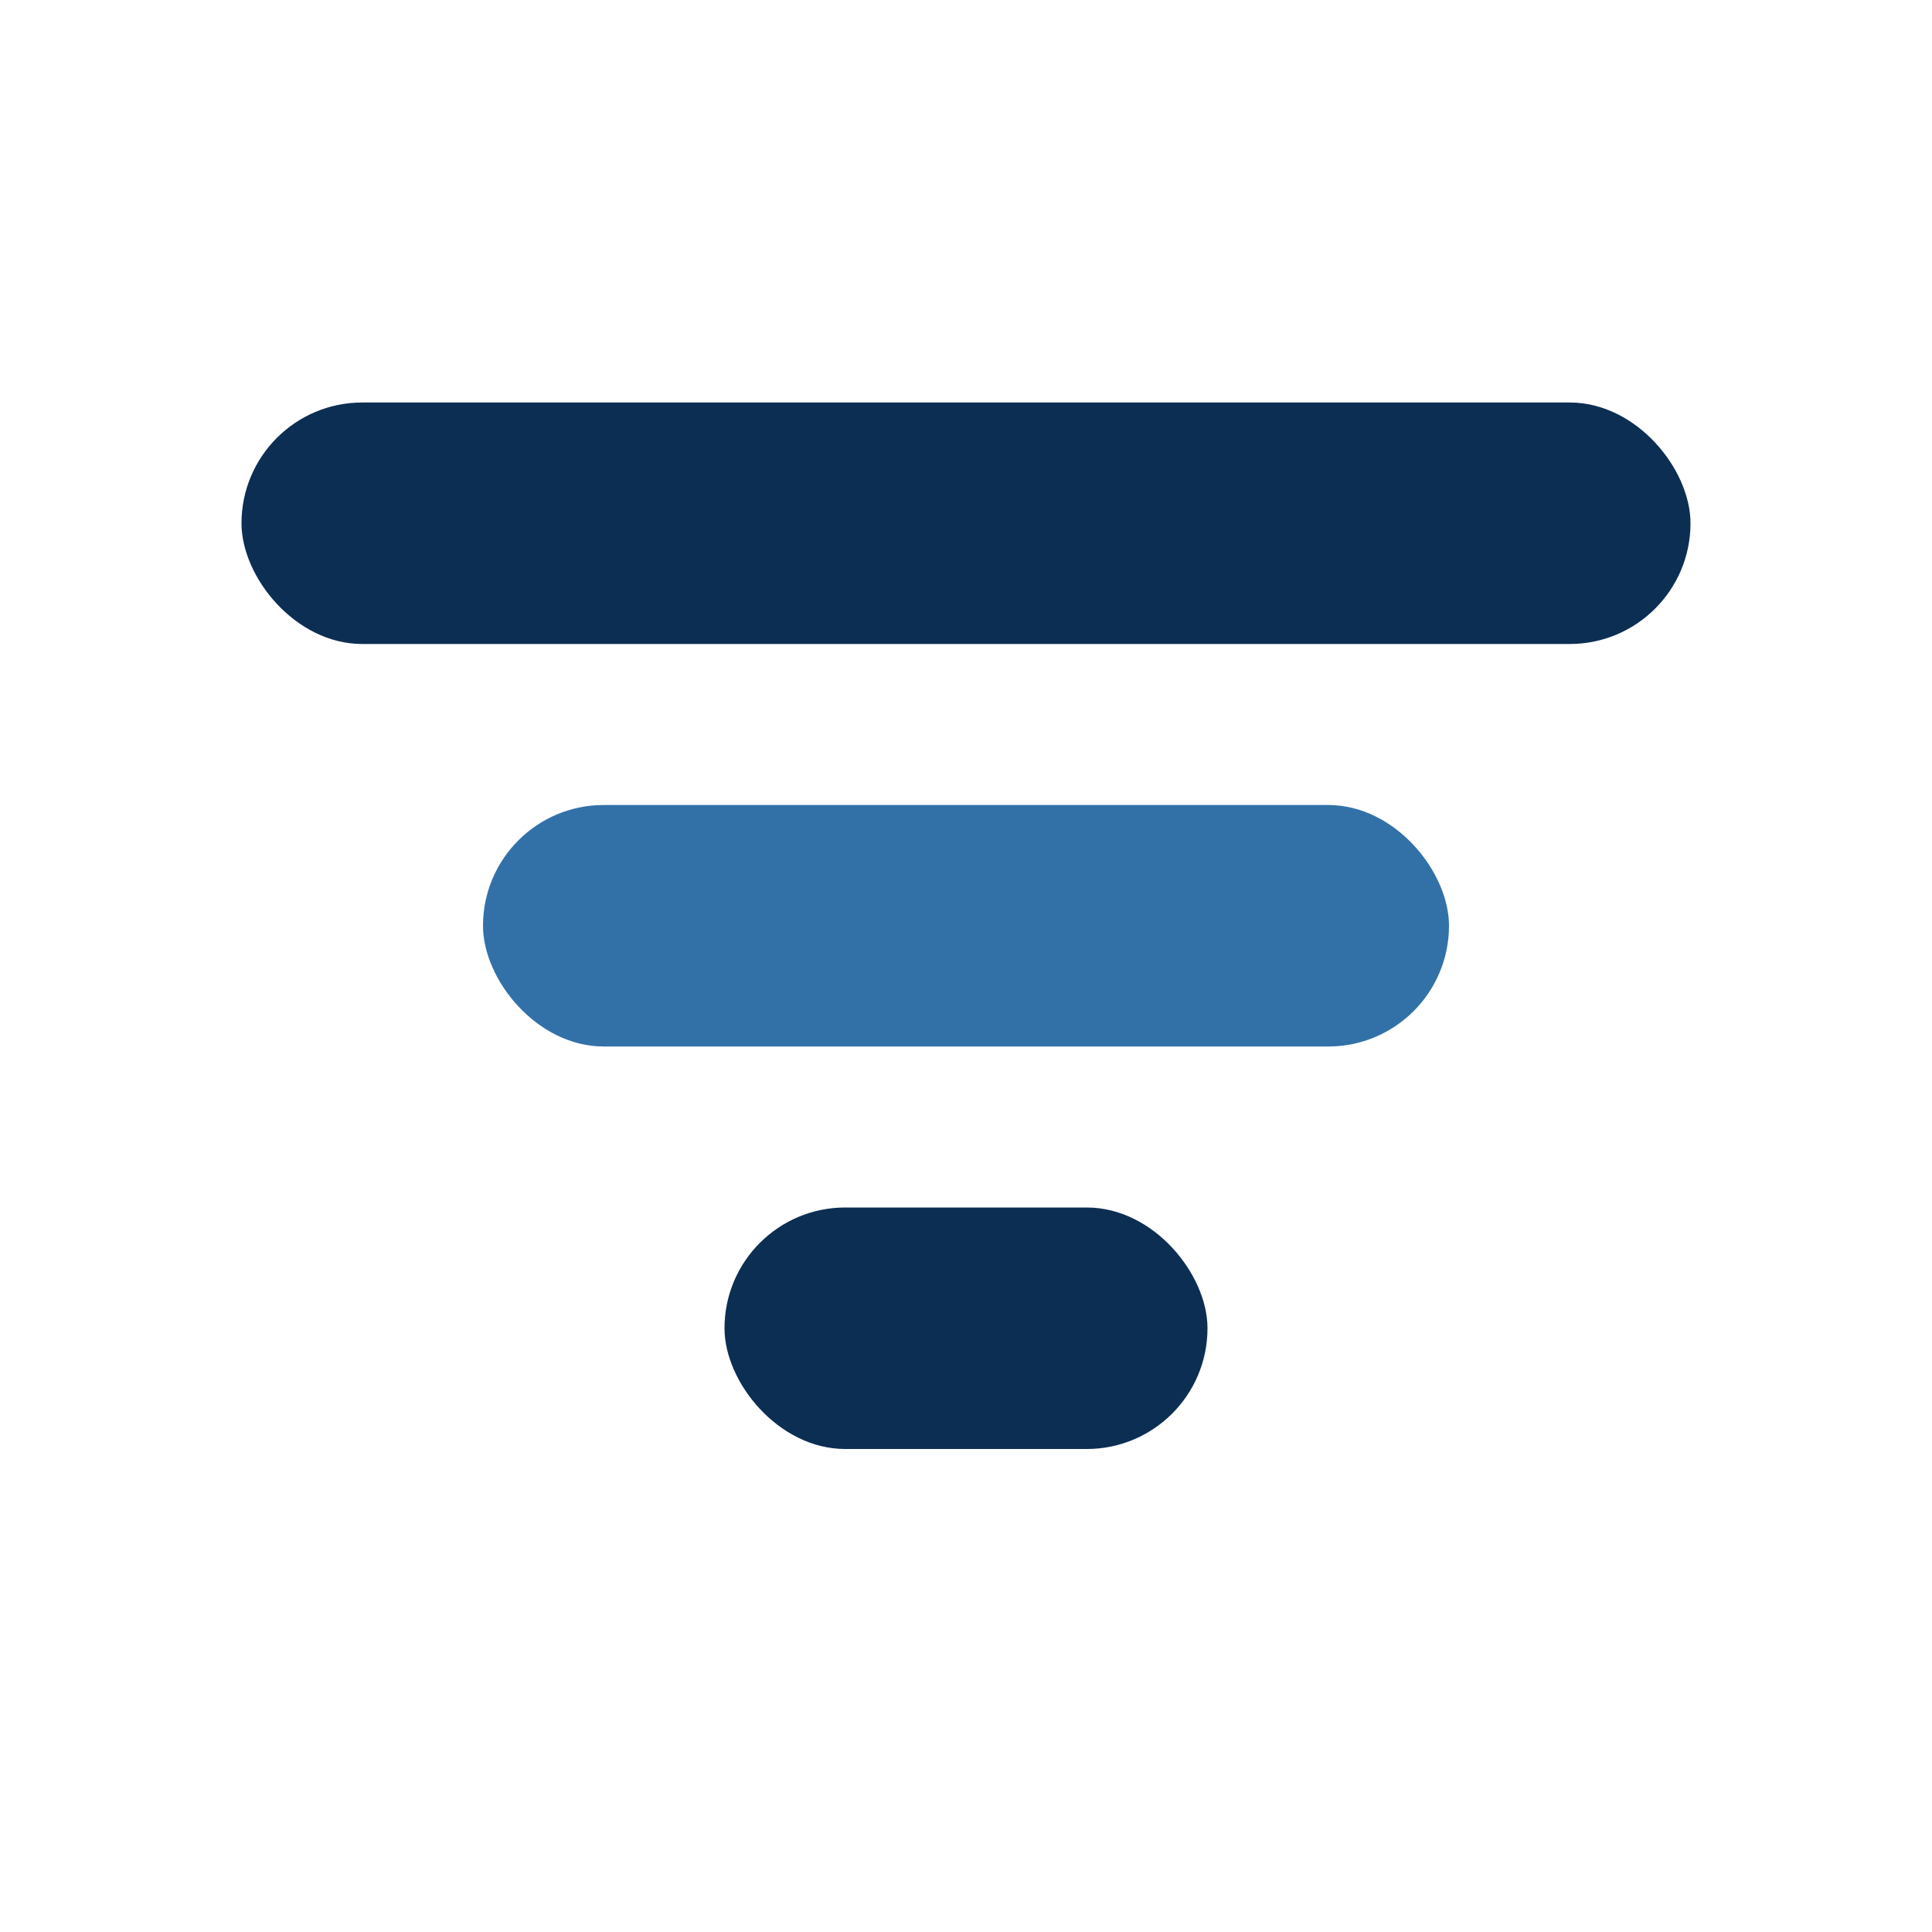 <?xml version="1.0" encoding="UTF-8"?>
<svg xmlns="http://www.w3.org/2000/svg" width="24" height="24" viewBox="0 0 24 24"><rect x="3" y="5" width="18" height="3" rx="1.5" fill="#0D2E53"/><rect x="6" y="10" width="12" height="3" rx="1.5" fill="#3271A8"/><rect x="9" y="15" width="6" height="3" rx="1.5" fill="#0D2E53"/></svg>